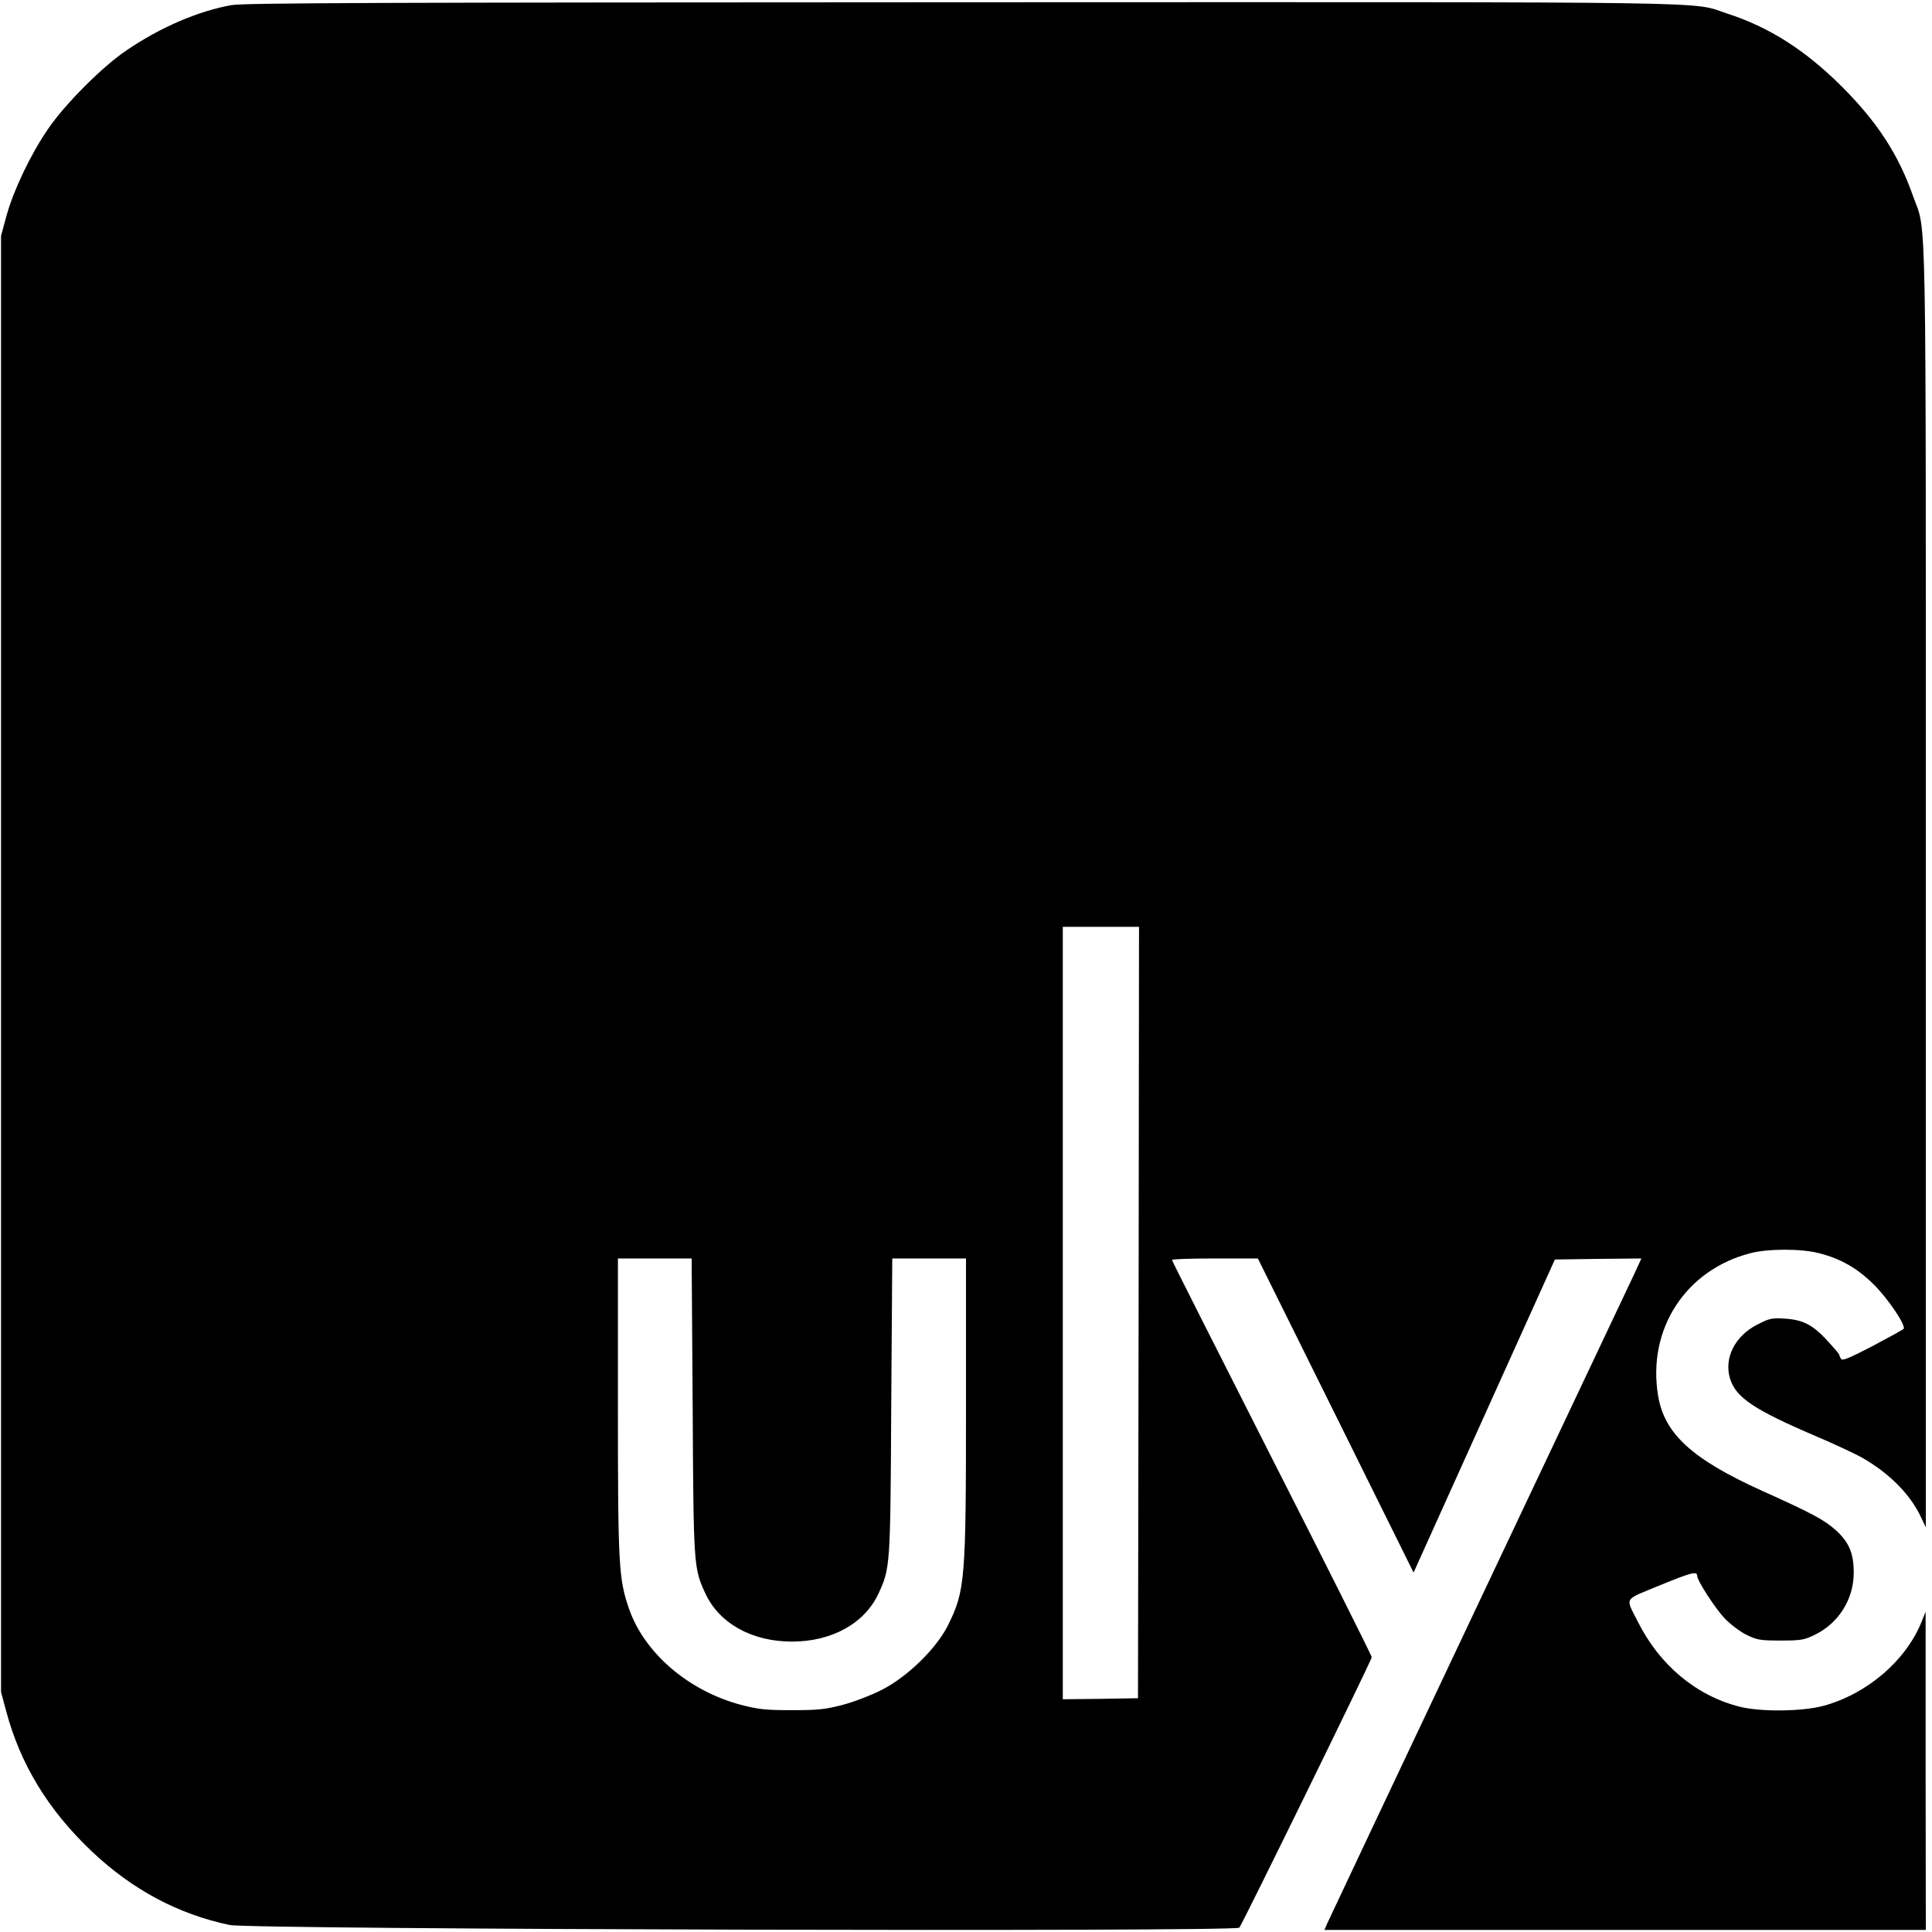 <?xml version="1.0" standalone="no"?>
<!DOCTYPE svg PUBLIC "-//W3C//DTD SVG 20010904//EN"
 "http://www.w3.org/TR/2001/REC-SVG-20010904/DTD/svg10.dtd">
<svg version="1.0" xmlns="http://www.w3.org/2000/svg"
 width="938pt" height="938pt" viewBox="0 0 938 938"
 preserveAspectRatio="xMidYMid meet">
<g transform="translate(0,938) scale(0.1,-0.1)"
fill="#000000" stroke="none">
<path d="M1123 9355 c-162 -29 -345 -108 -508 -219 -118 -79 -302 -264 -383
-384 -83 -121 -166 -295 -200 -418 l-27 -99 0 -3535 0 -3535 24 -89 c69 -261
204 -483 417 -685 196 -185 417 -304 669 -357 102 -22 4884 -34 4902 -13 16
20 643 1300 643 1313 0 7 -218 442 -485 967 -266 525 -485 957 -485 962 0 4
94 7 208 7 l209 0 378 -762 378 -763 18 40 c10 22 164 364 343 760 l325 720
210 3 210 2 -33 -72 c-19 -40 -359 -759 -756 -1598 -397 -839 -728 -1540 -736
-1558 l-14 -32 1460 0 1460 0 -1 773 0 772 -20 -50 c-77 -189 -264 -349 -476
-407 -104 -28 -305 -30 -408 -4 -211 54 -388 202 -494 414 -60 120 -72 101
110 176 151 62 179 69 179 45 0 -23 87 -157 133 -206 28 -29 75 -65 106 -80
51 -25 66 -28 166 -28 100 0 115 3 166 28 116 56 189 173 189 301 0 94 -22
147 -86 206 -57 51 -116 83 -359 192 -340 154 -475 277 -505 463 -53 323 135
611 450 691 85 22 245 22 330 0 105 -26 187 -73 266 -151 72 -71 160 -203 146
-217 -5 -5 -73 -42 -152 -84 -108 -56 -145 -72 -151 -62 -5 7 -9 16 -9 20 0 4
-26 34 -57 68 -72 78 -118 102 -208 108 -64 4 -75 1 -135 -30 -107 -55 -160
-161 -131 -260 28 -93 116 -152 420 -282 85 -36 183 -82 218 -101 134 -76 237
-179 289 -290 l24 -50 0 3106 c0 3424 5 3169 -62 3357 -71 202 -173 359 -347
533 -177 176 -351 287 -555 353 -183 60 82 56 -3715 55 -2807 -1 -3490 -3
-3548 -14z m4405 -6347 l-3 -1873 -182 -3 -183 -2 0 1875 0 1875 185 0 185 0
-2 -1872z m-2165 -455 c4 -777 5 -786 61 -908 67 -146 226 -235 421 -235 195
0 354 89 421 235 56 122 57 130 61 908 l5 717 179 0 179 0 0 -713 c0 -848 -4
-899 -87 -1067 -56 -113 -196 -250 -321 -314 -51 -26 -136 -59 -190 -73 -84
-22 -118 -26 -247 -26 -129 0 -163 4 -248 26 -255 68 -468 251 -543 466 -50
145 -54 208 -54 984 l0 717 179 0 179 0 5 -717z"/>
</g>
</svg>
